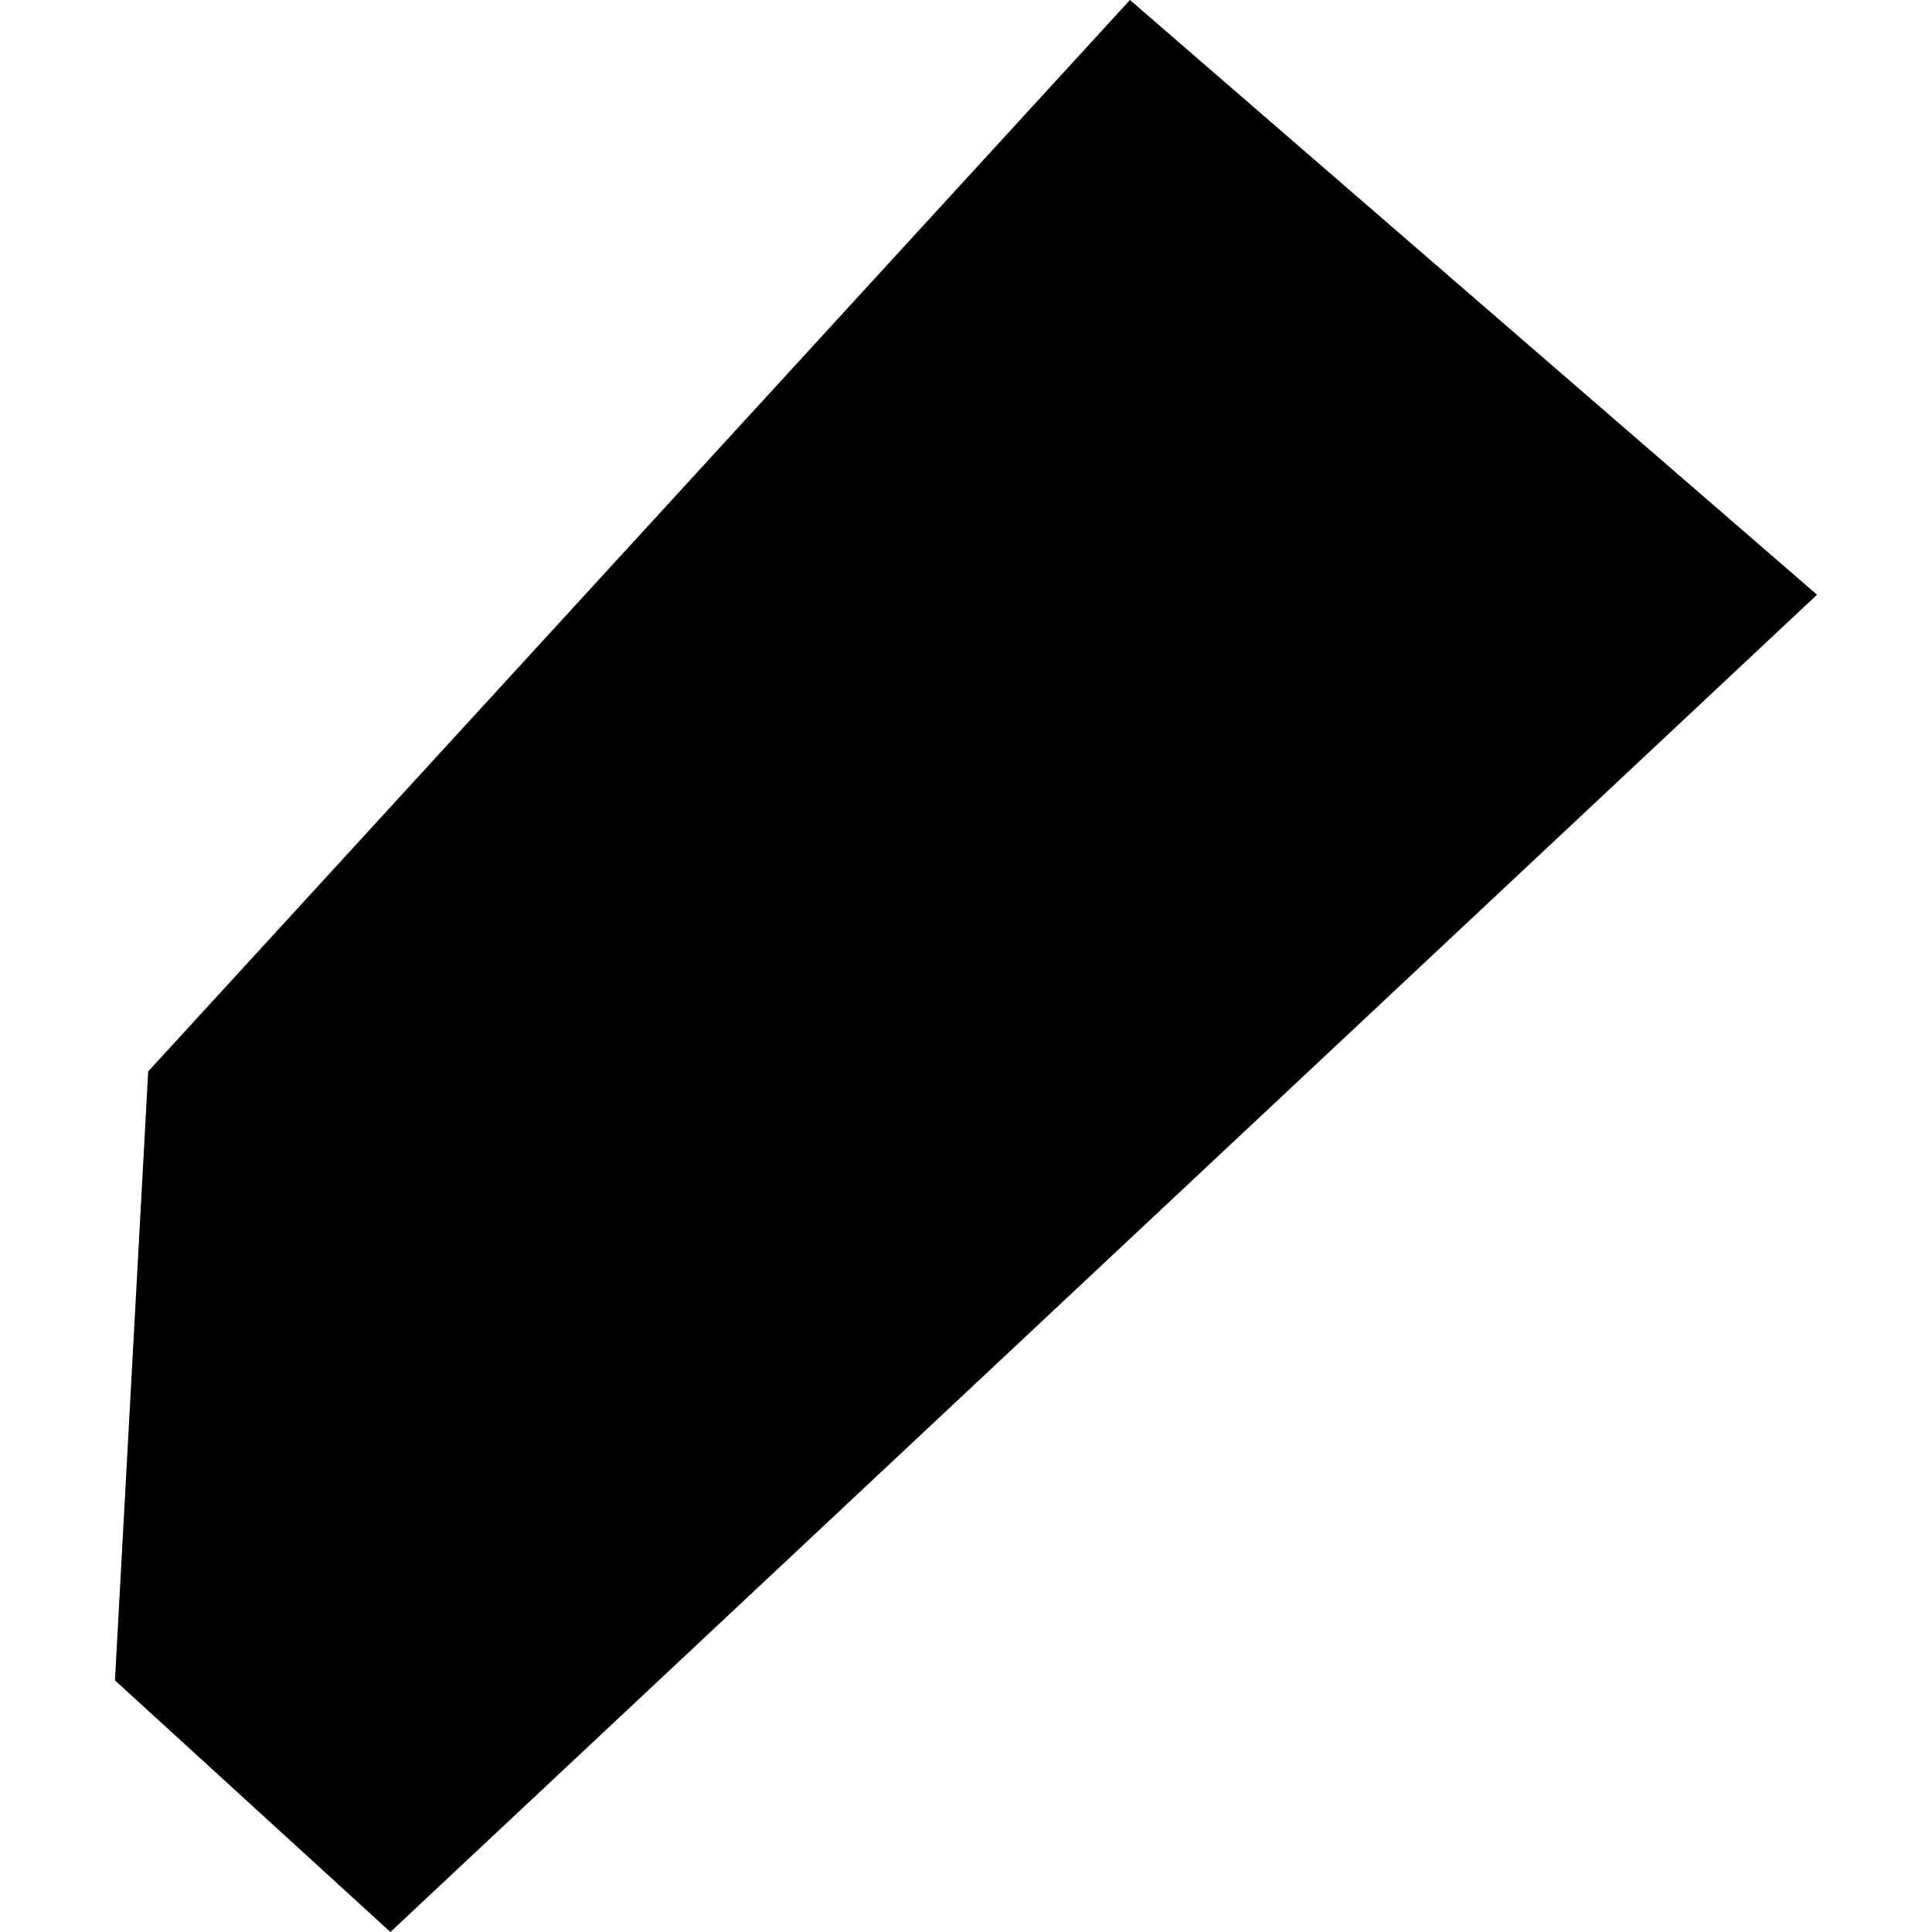 <?xml version="1.0" encoding="utf-8" standalone="no"?>
<!DOCTYPE svg PUBLIC "-//W3C//DTD SVG 1.1//EN"
  "http://www.w3.org/Graphics/SVG/1.1/DTD/svg11.dtd">
<!-- Created with matplotlib (https://matplotlib.org/) -->
<svg height="288pt" version="1.1" viewBox="0 0 288 288" width="288pt" xmlns="http://www.w3.org/2000/svg" xmlns:xlink="http://www.w3.org/1999/xlink">
 <defs>
  <style type="text/css">
*{stroke-linecap:butt;stroke-linejoin:round;}
  </style>
 </defs>
 <g id="figure_1">
  <g id="patch_1">
   <path d="M 0 288 
L 288 288 
L 288 0 
L 0 0 
z
" style="fill:none;opacity:0;"/>
  </g>
  <g id="axes_1">
   <g id="PatchCollection_1">
    <path clip-path="url(#pfda649f2ee)" d="M 168.439 -0 
L 22.091 159.717 
L 17.136 250.49 
L 58.197 288 
L 270.864 88.654 
L 168.439 -0 
"/>
   </g>
  </g>
 </g>
 <defs>
  <clipPath id="pfda649f2ee">
   <rect height="288" width="253.728" x="17.136" y="0"/>
  </clipPath>
 </defs>
</svg>
